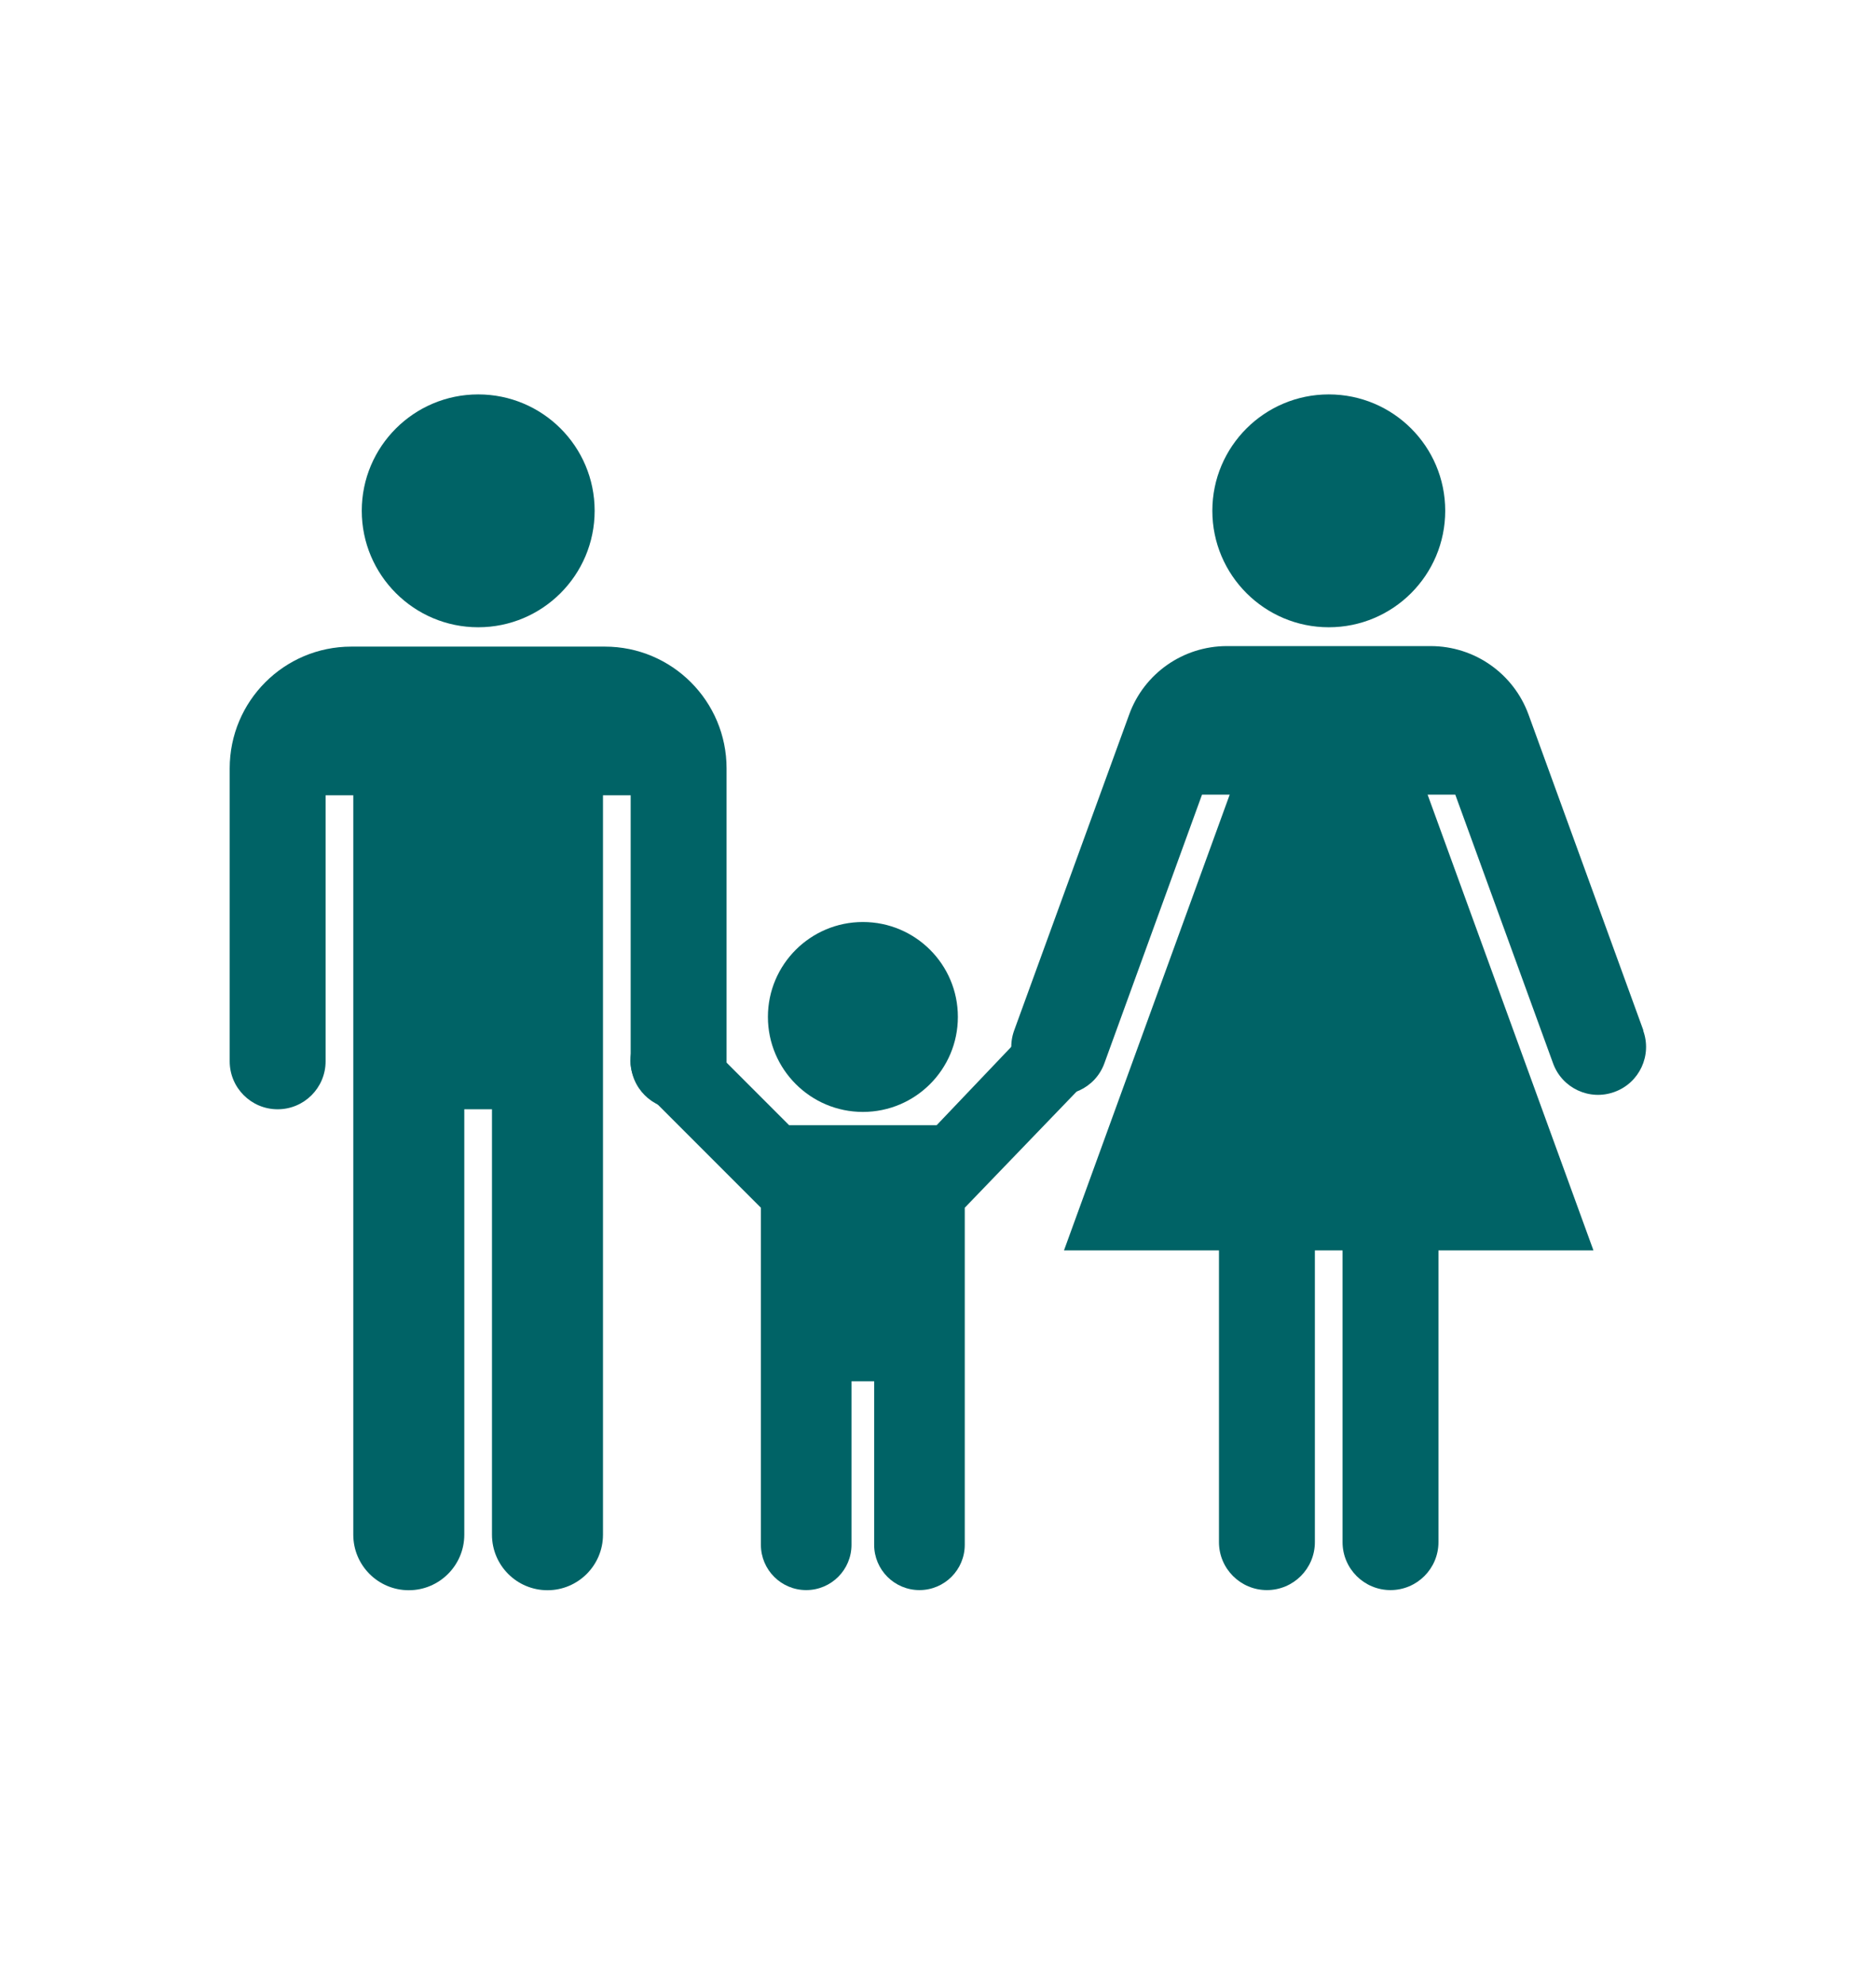<?xml version="1.0" encoding="UTF-8"?>
<svg id="Ebene_2" xmlns="http://www.w3.org/2000/svg" viewBox="0 0 141.62 149.75">
  <defs>
    <style>
      .cls-1 {
        fill: none;
      }

      .cls-2 {
        fill: #006366;
      }
    </style>
  </defs>
  <g id="Vorsorgeversicherung">
    <g>
      <path class="cls-1" d="M0,21.35S0,0,21.35,0h98.92s21.35,0,21.35,21.35v107.04s0,21.35-21.35,21.35H21.35s-21.35,0-21.35-21.35V21.35Z"/>
      <g>
        <path class="cls-2" d="M45.68,48.79h-19.16c-5.07,0-9.18,4.11-9.18,9.19v22.1c0,2,1.62,3.62,3.62,3.62s3.62-1.62,3.62-3.62v-20.07h2.09v55.79c0,2.32,1.88,4.19,4.19,4.19s4.19-1.88,4.19-4.19v-32.1h2.09v32.1c0,2.32,1.88,4.19,4.19,4.19s4.19-1.88,4.19-4.19v-55.79h2.09v20.07c0,2,1.62,3.62,3.62,3.62s3.62-1.62,3.62-3.62v-22.1c0-5.07-4.11-9.19-9.19-9.19"/>
        <path class="cls-2" d="M36.1,47.33c4.85,0,8.79-3.93,8.79-8.79s-3.94-8.78-8.79-8.78-8.79,3.93-8.79,8.78,3.94,8.79,8.79,8.79"/>
        <path class="cls-2" d="M100.31,47.33c4.85,0,8.79-3.93,8.79-8.79s-3.94-8.78-8.79-8.78-8.79,3.93-8.79,8.78,3.94,8.79,8.79,8.79"/>
        <path class="cls-2" d="M124.06,77.75l-8.67-23.83c-1.13-3.1-4.08-5.17-7.39-5.17h-15.38c-3.31,0-6.26,2.07-7.38,5.17l-8.68,23.83c-.68,1.88.28,3.96,2.17,4.64,1.88.68,3.96-.28,4.64-2.16l7.37-20.27h2.09l-12.51,34.39h11.7v22.01c0,2,1.62,3.62,3.62,3.62s3.62-1.62,3.62-3.62v-22.01h2.09v22.01c0,2,1.62,3.62,3.62,3.62s3.62-1.62,3.62-3.62v-22.01h11.7l-12.52-34.39h2.09l7.38,20.27c.68,1.88,2.76,2.85,4.64,2.16,1.88-.68,2.85-2.76,2.16-4.64"/>
        <path class="cls-2" d="M65.14,83.9c3.96,0,7.17-3.21,7.17-7.17s-3.21-7.16-7.17-7.16-7.17,3.21-7.17,7.16,3.21,7.17,7.17,7.17"/>
        <path class="cls-2" d="M81.5,77.96h0c-1.15-1.15-3.02-1.15-4.18,0l-6.61,6.94h-11.14l-6.94-6.94c-1.15-1.15-3.03-1.15-4.18,0-1.15,1.15-1.15,3.02,0,4.18l8.99,8.99v25.43c0,1.89,1.53,3.42,3.42,3.42s3.42-1.53,3.42-3.42v-12.34h1.71v12.34c0,1.89,1.53,3.42,3.42,3.42s3.42-1.53,3.42-3.42v-25.43l8.66-8.99s1.8-2.37,0-4.18Z"/>
      </g>
    </g>
  </g>
</svg>